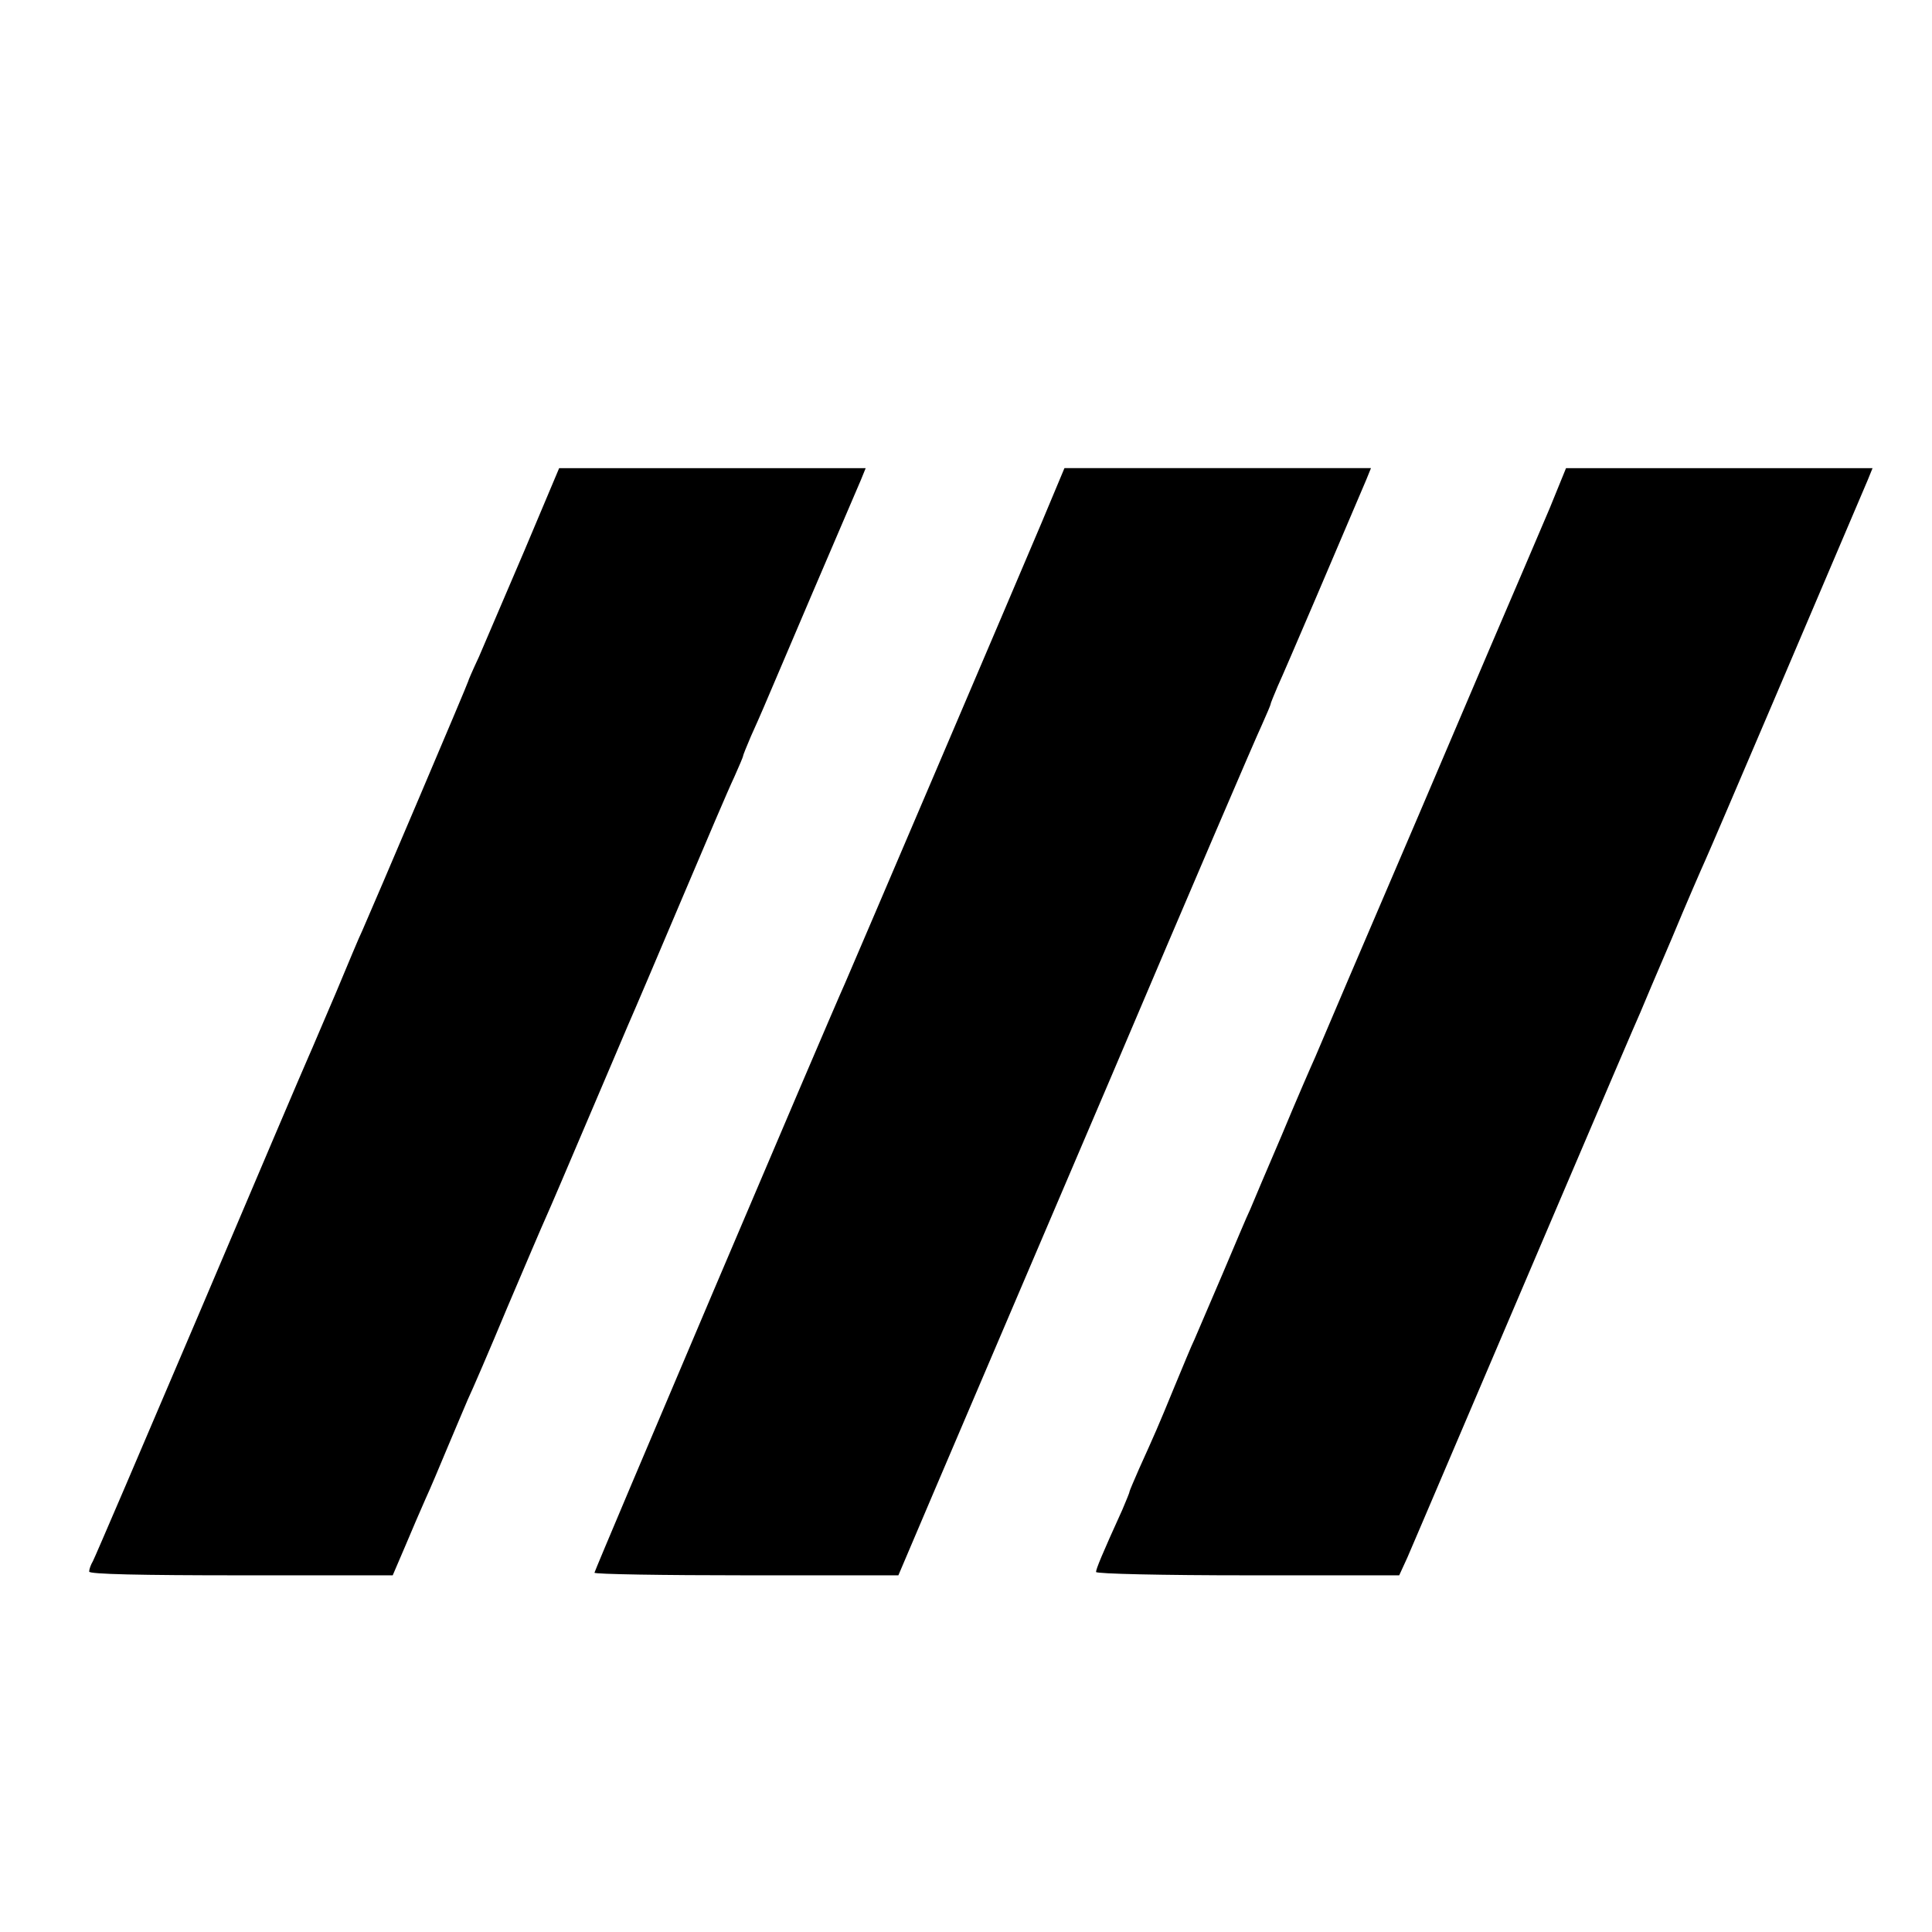<svg height="520pt" preserveAspectRatio="xMidYMid meet" viewBox="0 0 520 520" width="520pt" xmlns="http://www.w3.org/2000/svg"><g transform="matrix(.1 0 0 -.1 0 520)"><path d="m1411 3717c-52-122-107-250-122-285-16-34-29-64-29-66 0-4-257-608-285-671-8-16-39-91-70-165-32-74-65-153-75-175s-142-332-294-690c-152-357-281-658-286-667-6-10-10-22-10-28 0-7 139-10 409-10h408l33 77c18 43 43 101 55 128 13 28 39 90 59 138s45 106 55 130c11 23 59 134 106 247 48 113 95 223 105 245s57 132 105 245 100 234 115 270c16 36 81 189 145 340s127 299 141 328c13 29 24 55 24 57 0 3 10 27 21 53 12 26 27 61 34 77 7 17 66 154 130 305 65 151 124 290 132 308l13 32h-412-413z"/><path d="m2803 3792c-68-161-507-1189-528-1237-47-104-675-1582-675-1588 0-4 184-7 409-7h409l97 228c53 125 268 627 477 1117 208 490 390 914 404 943 13 29 24 55 24 57 0 3 9 24 19 48 16 34 183 425 238 555l13 32h-412-413z"/><path d="m4171 3832c-25-59-55-129-67-157-12-27-140-327-284-665-145-338-271-633-280-655-10-22-51-116-90-210-40-93-78-183-85-200-8-16-41-95-75-175s-68-158-75-175c-8-16-32-75-55-130-43-105-52-125-94-218-14-32-26-60-26-62 0-3-9-24-19-48-55-121-71-160-71-168 0-5 180-9 408-9h408l22 48c11 26 55 128 97 227 126 295 515 1208 530 1240 7 17 45 107 85 200 39 94 80 188 90 210 14 30 324 757 437 1023l13 32h-412-413z"/></g></svg>